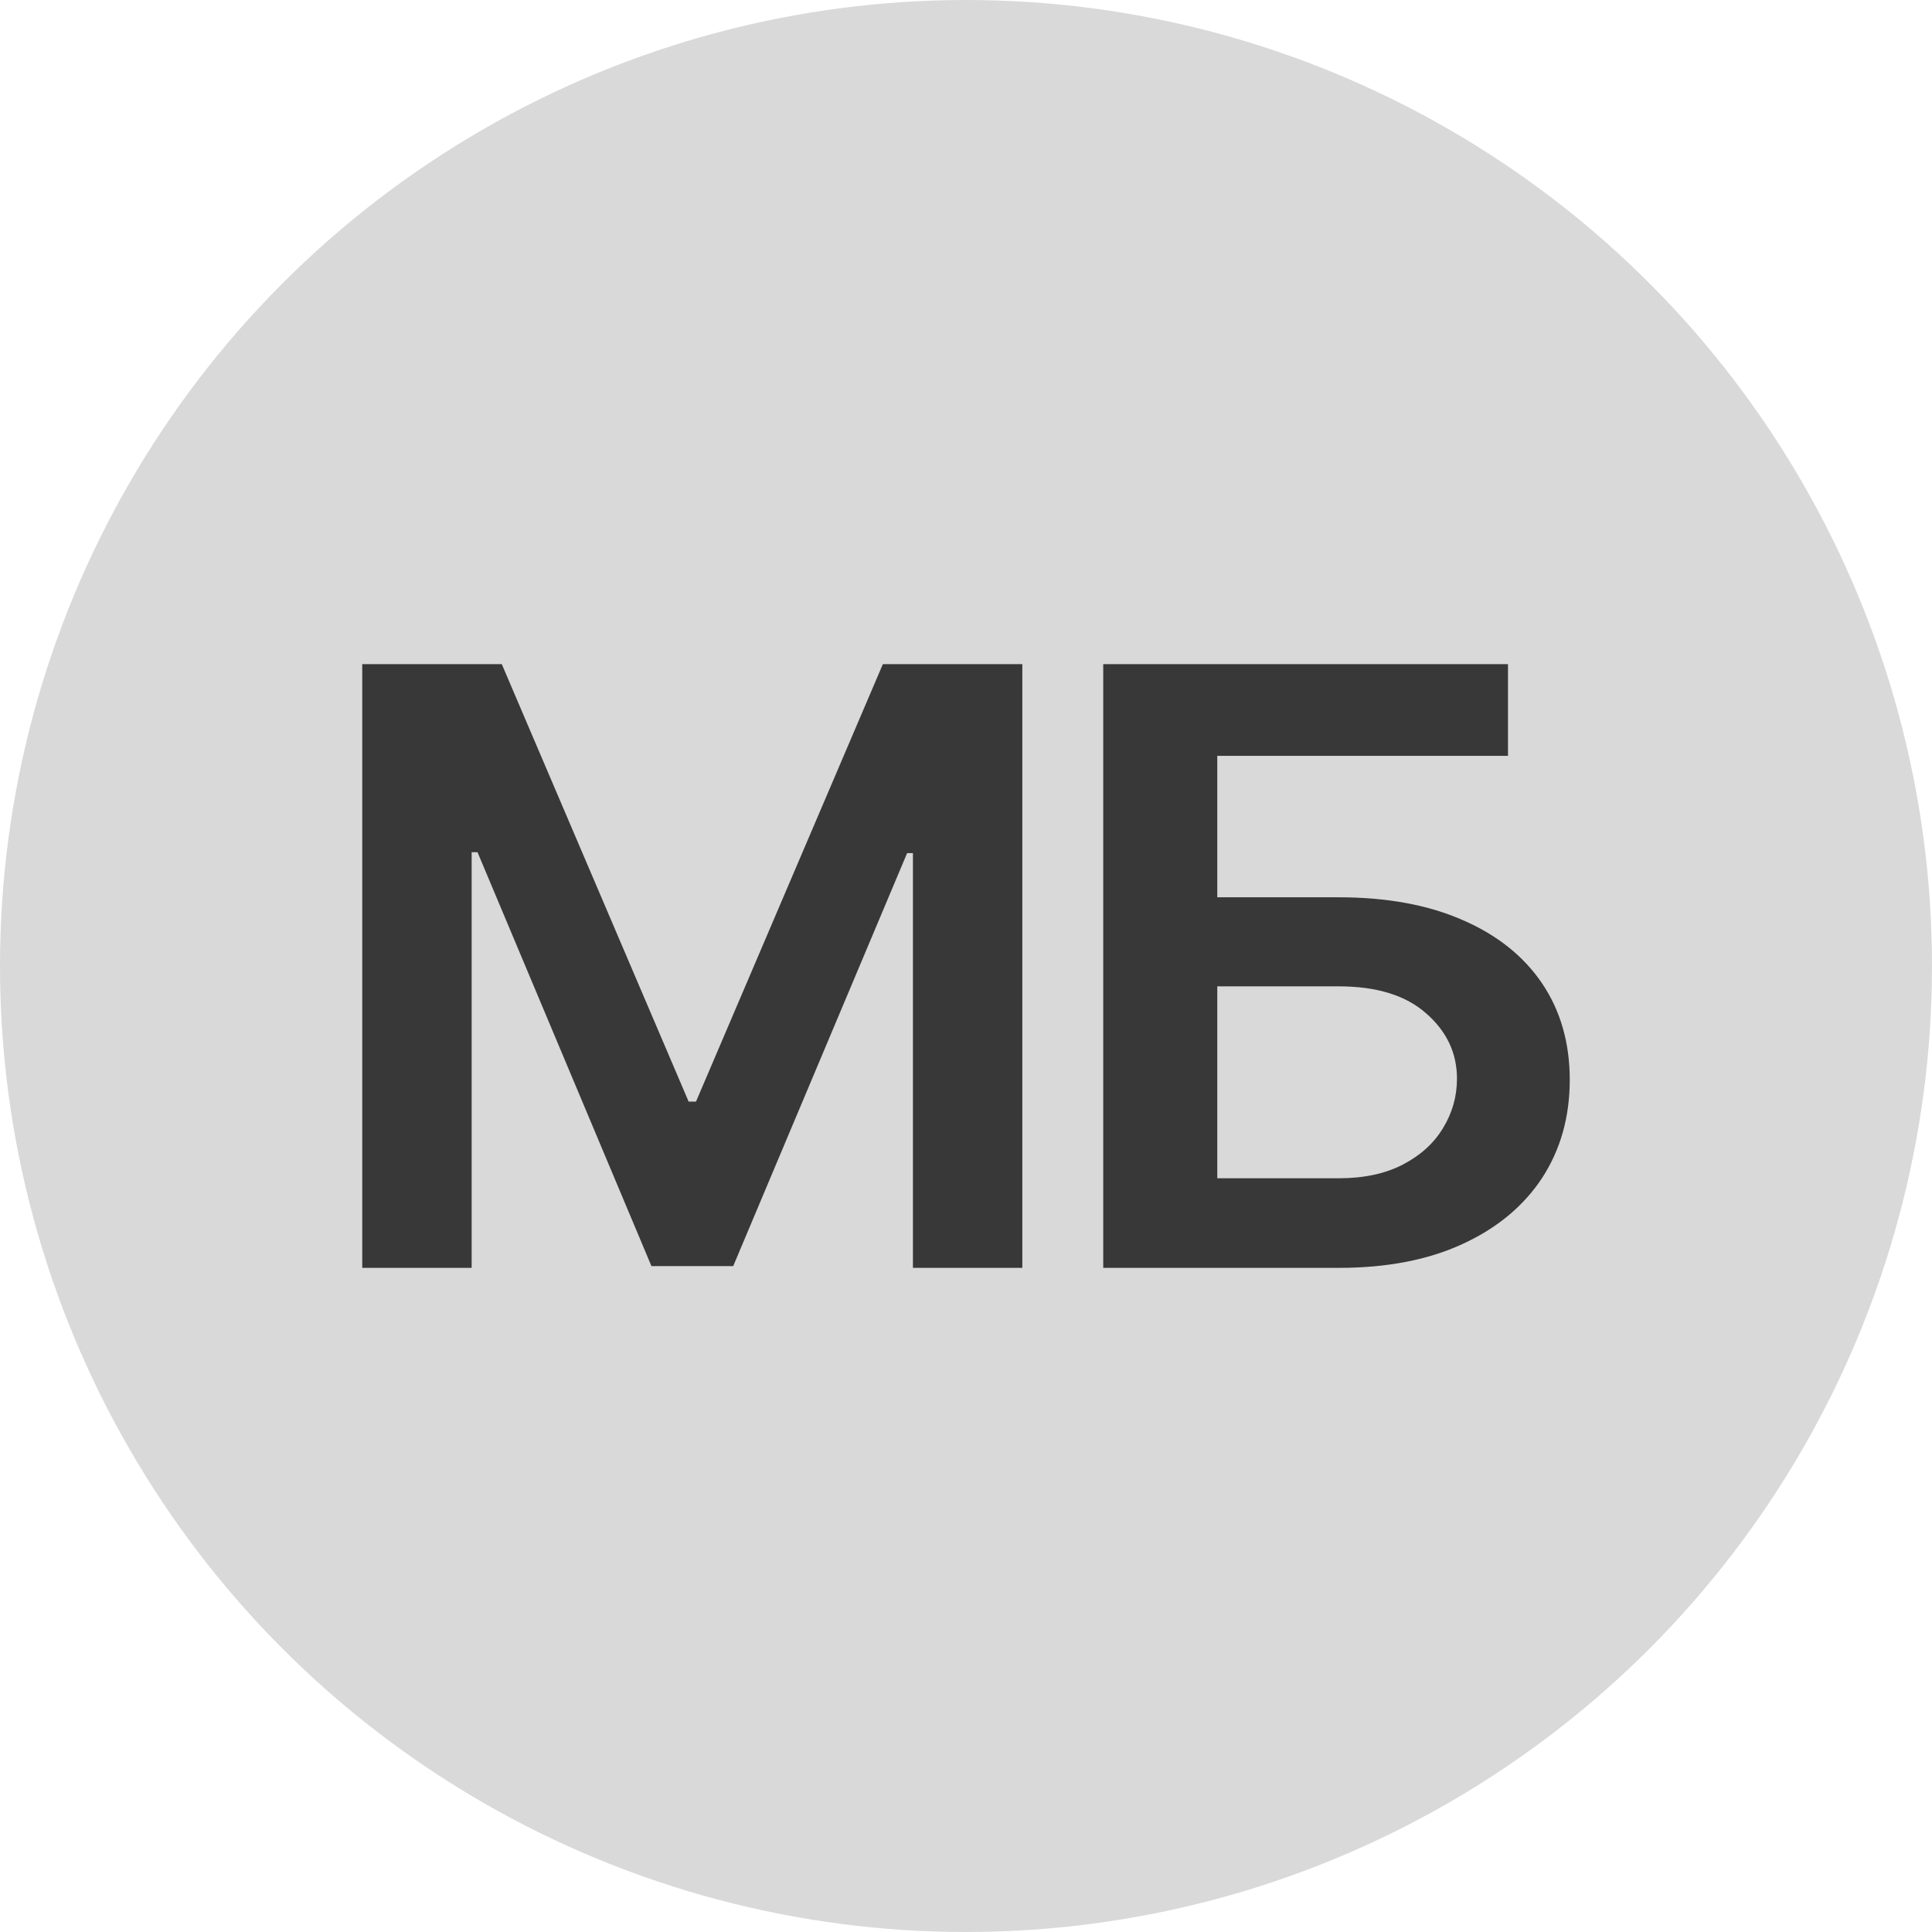<?xml version="1.0" encoding="UTF-8"?> <svg xmlns="http://www.w3.org/2000/svg" width="32" height="32" viewBox="0 0 32 32" fill="none"><circle cx="16" cy="16" r="16" fill="#D9D9D9"></circle><path d="M6 11H8.311L11.406 18.246H11.528L14.623 11H16.933V21H15.121V14.13H15.025L12.144 20.971H10.79L7.909 14.115H7.812V21H6V11Z" fill="#383838"></path><path d="M18.273 21V11H24.977V12.519H20.162V14.862H22.172C22.97 14.862 23.654 14.988 24.224 15.238C24.797 15.486 25.236 15.836 25.542 16.288C25.847 16.741 26 17.273 26 17.885C26 18.5 25.847 19.042 25.542 19.511C25.236 19.976 24.797 20.341 24.224 20.605C23.654 20.868 22.97 21 22.172 21H18.273ZM20.162 19.516H22.172C22.593 19.516 22.949 19.439 23.241 19.286C23.533 19.133 23.754 18.931 23.903 18.681C24.056 18.43 24.132 18.158 24.132 17.865C24.132 17.442 23.962 17.082 23.623 16.786C23.287 16.487 22.803 16.337 22.172 16.337H20.162V19.516Z" fill="#383838"></path></svg> 